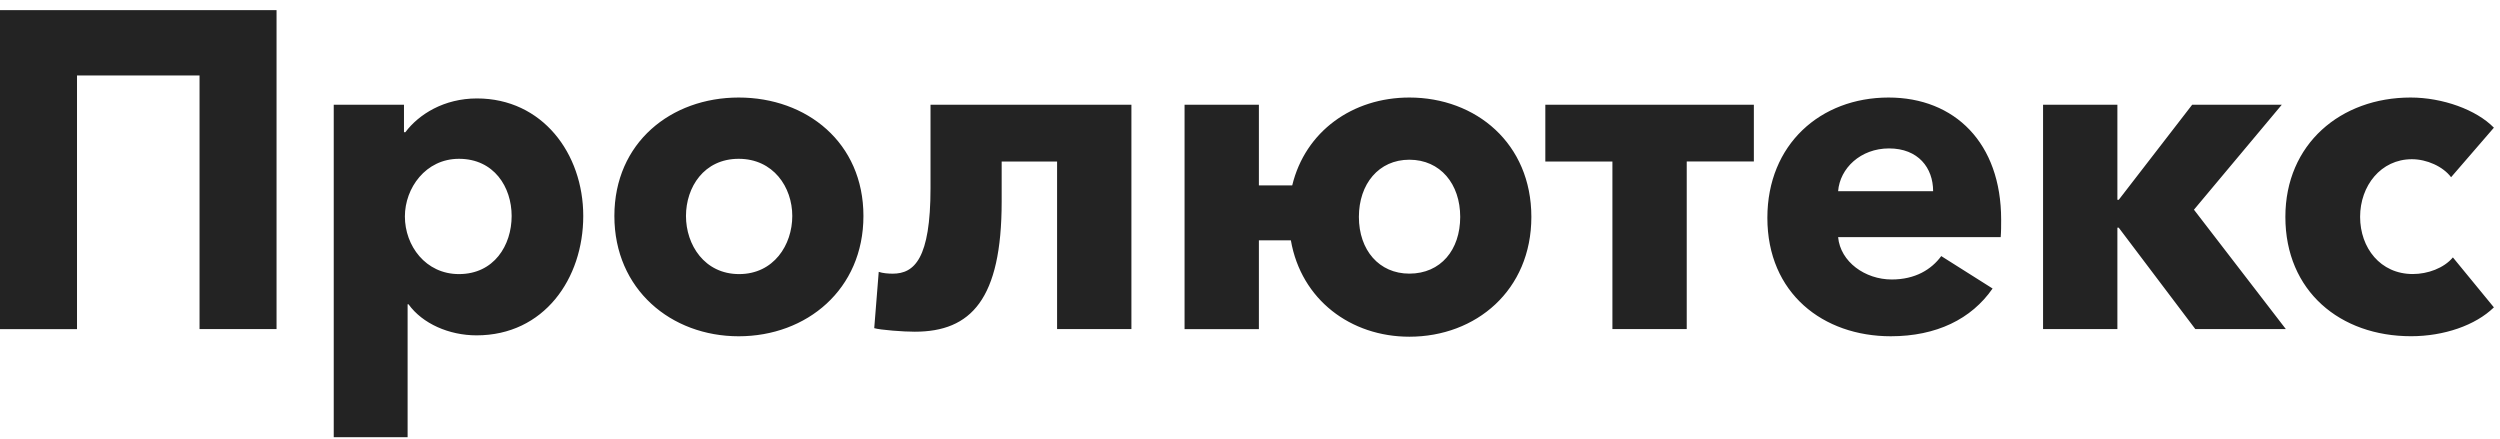 <svg width="228" height="40" viewBox="0 0 228 40" fill="none" xmlns="http://www.w3.org/2000/svg">
<path d="M0 0.925H25.221V30.01H18.198V6.885H7.023V30.014H0V0.925ZM30.437 9.553H36.843V12.059H36.968C38.2 10.417 40.5 8.978 43.498 8.978C49.454 8.978 53.193 13.991 53.193 19.698C53.193 25.406 49.62 30.584 43.461 30.584C40.955 30.584 38.531 29.517 37.257 27.751H37.174V39.87H30.437V9.553ZM46.662 19.698C46.662 17.068 45.062 14.483 41.856 14.483C38.816 14.483 36.926 17.155 36.926 19.74C36.926 22.412 38.816 24.997 41.856 24.997C45.062 24.997 46.662 22.37 46.662 19.698ZM56.031 19.698C56.031 13.002 61.205 8.895 67.367 8.895C73.571 8.895 78.745 13.002 78.745 19.698C78.745 26.395 73.571 30.668 67.367 30.668C61.205 30.668 56.031 26.395 56.031 19.698ZM72.256 19.698C72.256 17.068 70.531 14.483 67.367 14.483C64.203 14.483 62.561 17.072 62.561 19.698C62.561 22.325 64.245 24.997 67.409 24.997C70.573 24.997 72.256 22.329 72.256 19.698ZM79.73 29.927L80.14 24.794C80.507 24.918 81.004 24.959 81.413 24.959C83.386 24.959 84.863 23.603 84.863 17.155V9.553H103.185V30.01H96.406V14.73H91.352V18.382C91.352 27.295 88.56 30.252 83.423 30.252C82.443 30.257 80.263 30.093 79.73 29.927ZM117.727 21.919H114.811V30.014H108.032V9.553H114.811V16.907H117.851C119.043 11.977 123.356 8.895 128.531 8.895C134.61 8.895 139.66 13.085 139.66 19.781C139.66 26.477 134.61 30.708 128.531 30.708C123.191 30.708 118.67 27.342 117.727 21.919ZM133.171 19.781C133.171 16.783 131.364 14.566 128.531 14.566C125.739 14.566 123.931 16.782 123.931 19.781C123.931 22.821 125.78 24.955 128.531 24.955C131.405 24.955 133.171 22.78 133.171 19.781ZM147.056 14.731H140.934V9.553H159.952V14.727H153.83V30.01H147.052V14.73H147.056V14.731ZM161.184 19.864C161.184 13.168 166.032 8.895 172.236 8.895C178.274 8.895 182.505 13.044 182.505 20.025C182.505 20.559 182.505 21.134 182.464 21.625H167.636C167.843 23.884 170.101 25.489 172.525 25.489C174.659 25.489 176.14 24.587 177.042 23.355L181.724 26.312C179.792 29.104 176.591 30.667 172.438 30.667C166.28 30.667 161.184 26.763 161.184 19.864ZM176.301 17.44C176.301 15.306 174.945 13.536 172.277 13.536C169.688 13.536 167.798 15.343 167.636 17.44H176.301ZM186.327 9.553H193.106V18.222H193.23L199.926 9.552H208.099L200.088 19.124L208.467 30.01H200.212L193.23 20.766H193.106V30.01H186.327V9.553ZM208.426 19.781C208.426 13.126 213.48 8.895 219.845 8.895C222.761 8.895 225.842 10.004 227.443 11.645L223.539 16.162C222.798 15.178 221.322 14.52 219.965 14.52C217.132 14.52 215.242 16.944 215.242 19.777C215.242 22.61 217.091 24.992 220.048 24.992C221.404 24.992 222.881 24.459 223.704 23.475L227.443 28.032C225.76 29.674 222.885 30.663 219.887 30.663C213.434 30.667 208.426 26.56 208.426 19.781Z" fill="#232323"/>
</svg>
